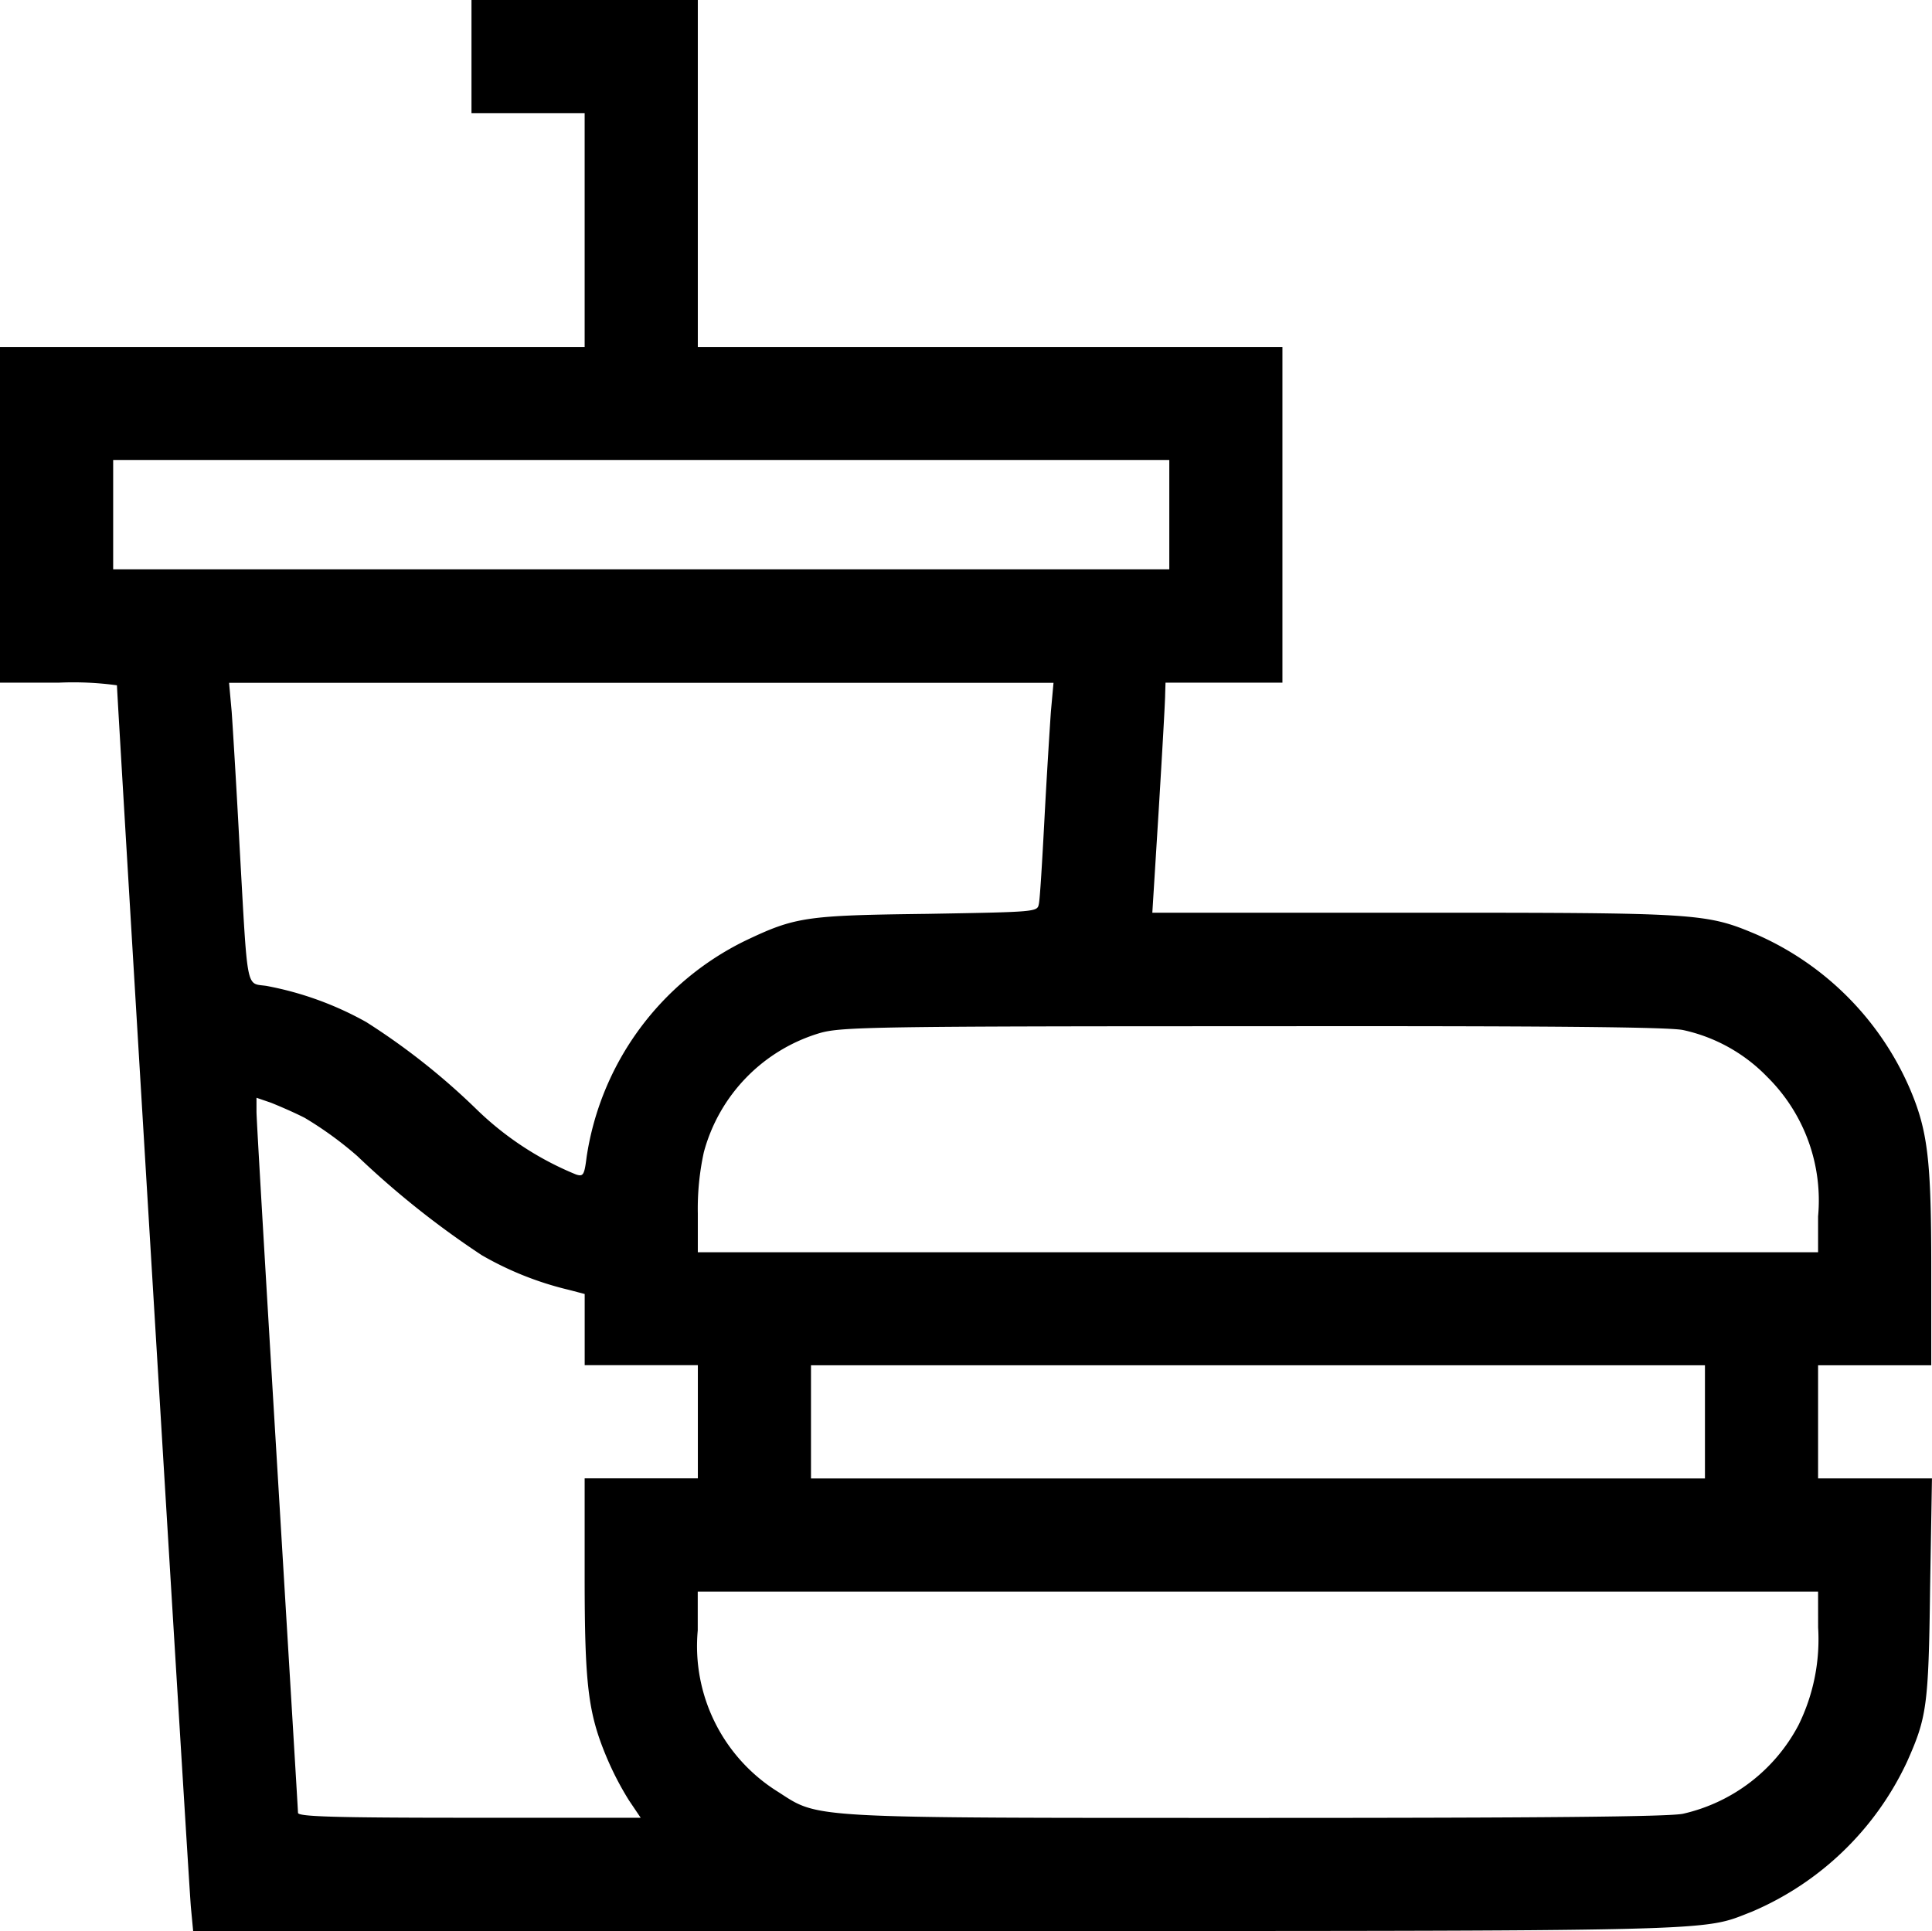<svg xmlns="http://www.w3.org/2000/svg" width="51.574" height="51.554" viewBox="0 0 51.574 51.554"><path d="M12.586,1.51v1.51h3.021V9.264H0v8.962H1.561a8.608,8.608,0,0,1,1.561.07c0,.252,1.923,32.111,1.974,32.624l.06.634H24.931c21.387,0,20.45.02,21.83-.514a8.046,8.046,0,0,0,4.148-4.008c.524-1.178.574-1.48.614-4.622l.05-2.94H48.533V36.45h3.021V33.832c0-2.86-.091-3.645-.574-4.773a7.929,7.929,0,0,0-4.108-4.118c-1.339-.564-1.551-.574-9.133-.574H30.761l.171-2.749c.091-1.5.171-2.89.171-3.071l.01-.322h3.121V9.264H18.628V0H12.586ZM31.214,13.744V15.2H3.021v-2.92H31.214ZM28.053,19c-.03.433-.111,1.712-.171,2.85s-.121,2.165-.151,2.286c-.04.211-.06.211-2.98.262-3.252.04-3.524.081-4.873.725a7.7,7.7,0,0,0-4.219,5.77c-.06.483-.091.524-.282.463a8.313,8.313,0,0,1-2.658-1.742,18.22,18.22,0,0,0-2.94-2.326,8.738,8.738,0,0,0-2.668-.967c-.554-.081-.493.211-.715-3.716-.081-1.551-.181-3.172-.211-3.6l-.07-.775H28.123Zm16.876,8.5a4.43,4.43,0,0,1,2.245,1.249,4.637,4.637,0,0,1,1.359,3.726v.957H18.628V32.392a7.042,7.042,0,0,1,.161-1.631,4.549,4.549,0,0,1,3.1-3.182c.564-.161,1.43-.181,11.559-.181C41.253,27.388,44.546,27.418,44.929,27.5ZM8.136,29.845a9.651,9.651,0,0,1,1.4,1.017,23.773,23.773,0,0,0,3.323,2.648,8.637,8.637,0,0,0,2.326.926l.423.111v1.9h3.021v3.021H15.607v2.608c0,2.9.091,3.655.584,4.833a8.164,8.164,0,0,0,.6,1.158l.312.463H12.536c-3.595,0-4.581-.03-4.581-.131,0-.06-.252-4.219-.554-9.233s-.554-9.284-.554-9.485v-.373l.383.131C7.441,29.523,7.854,29.7,8.136,29.845Zm37.377,8.116v1.51H21.649V36.45H45.513Zm3.021,5.488a5.175,5.175,0,0,1-.524,2.608,4.649,4.649,0,0,1-3.081,2.366c-.373.081-3.816.111-11.358.111-12.113,0-11.69.02-12.8-.695a4.581,4.581,0,0,1-2.145-4.31V42.492H48.533Z"/></svg>